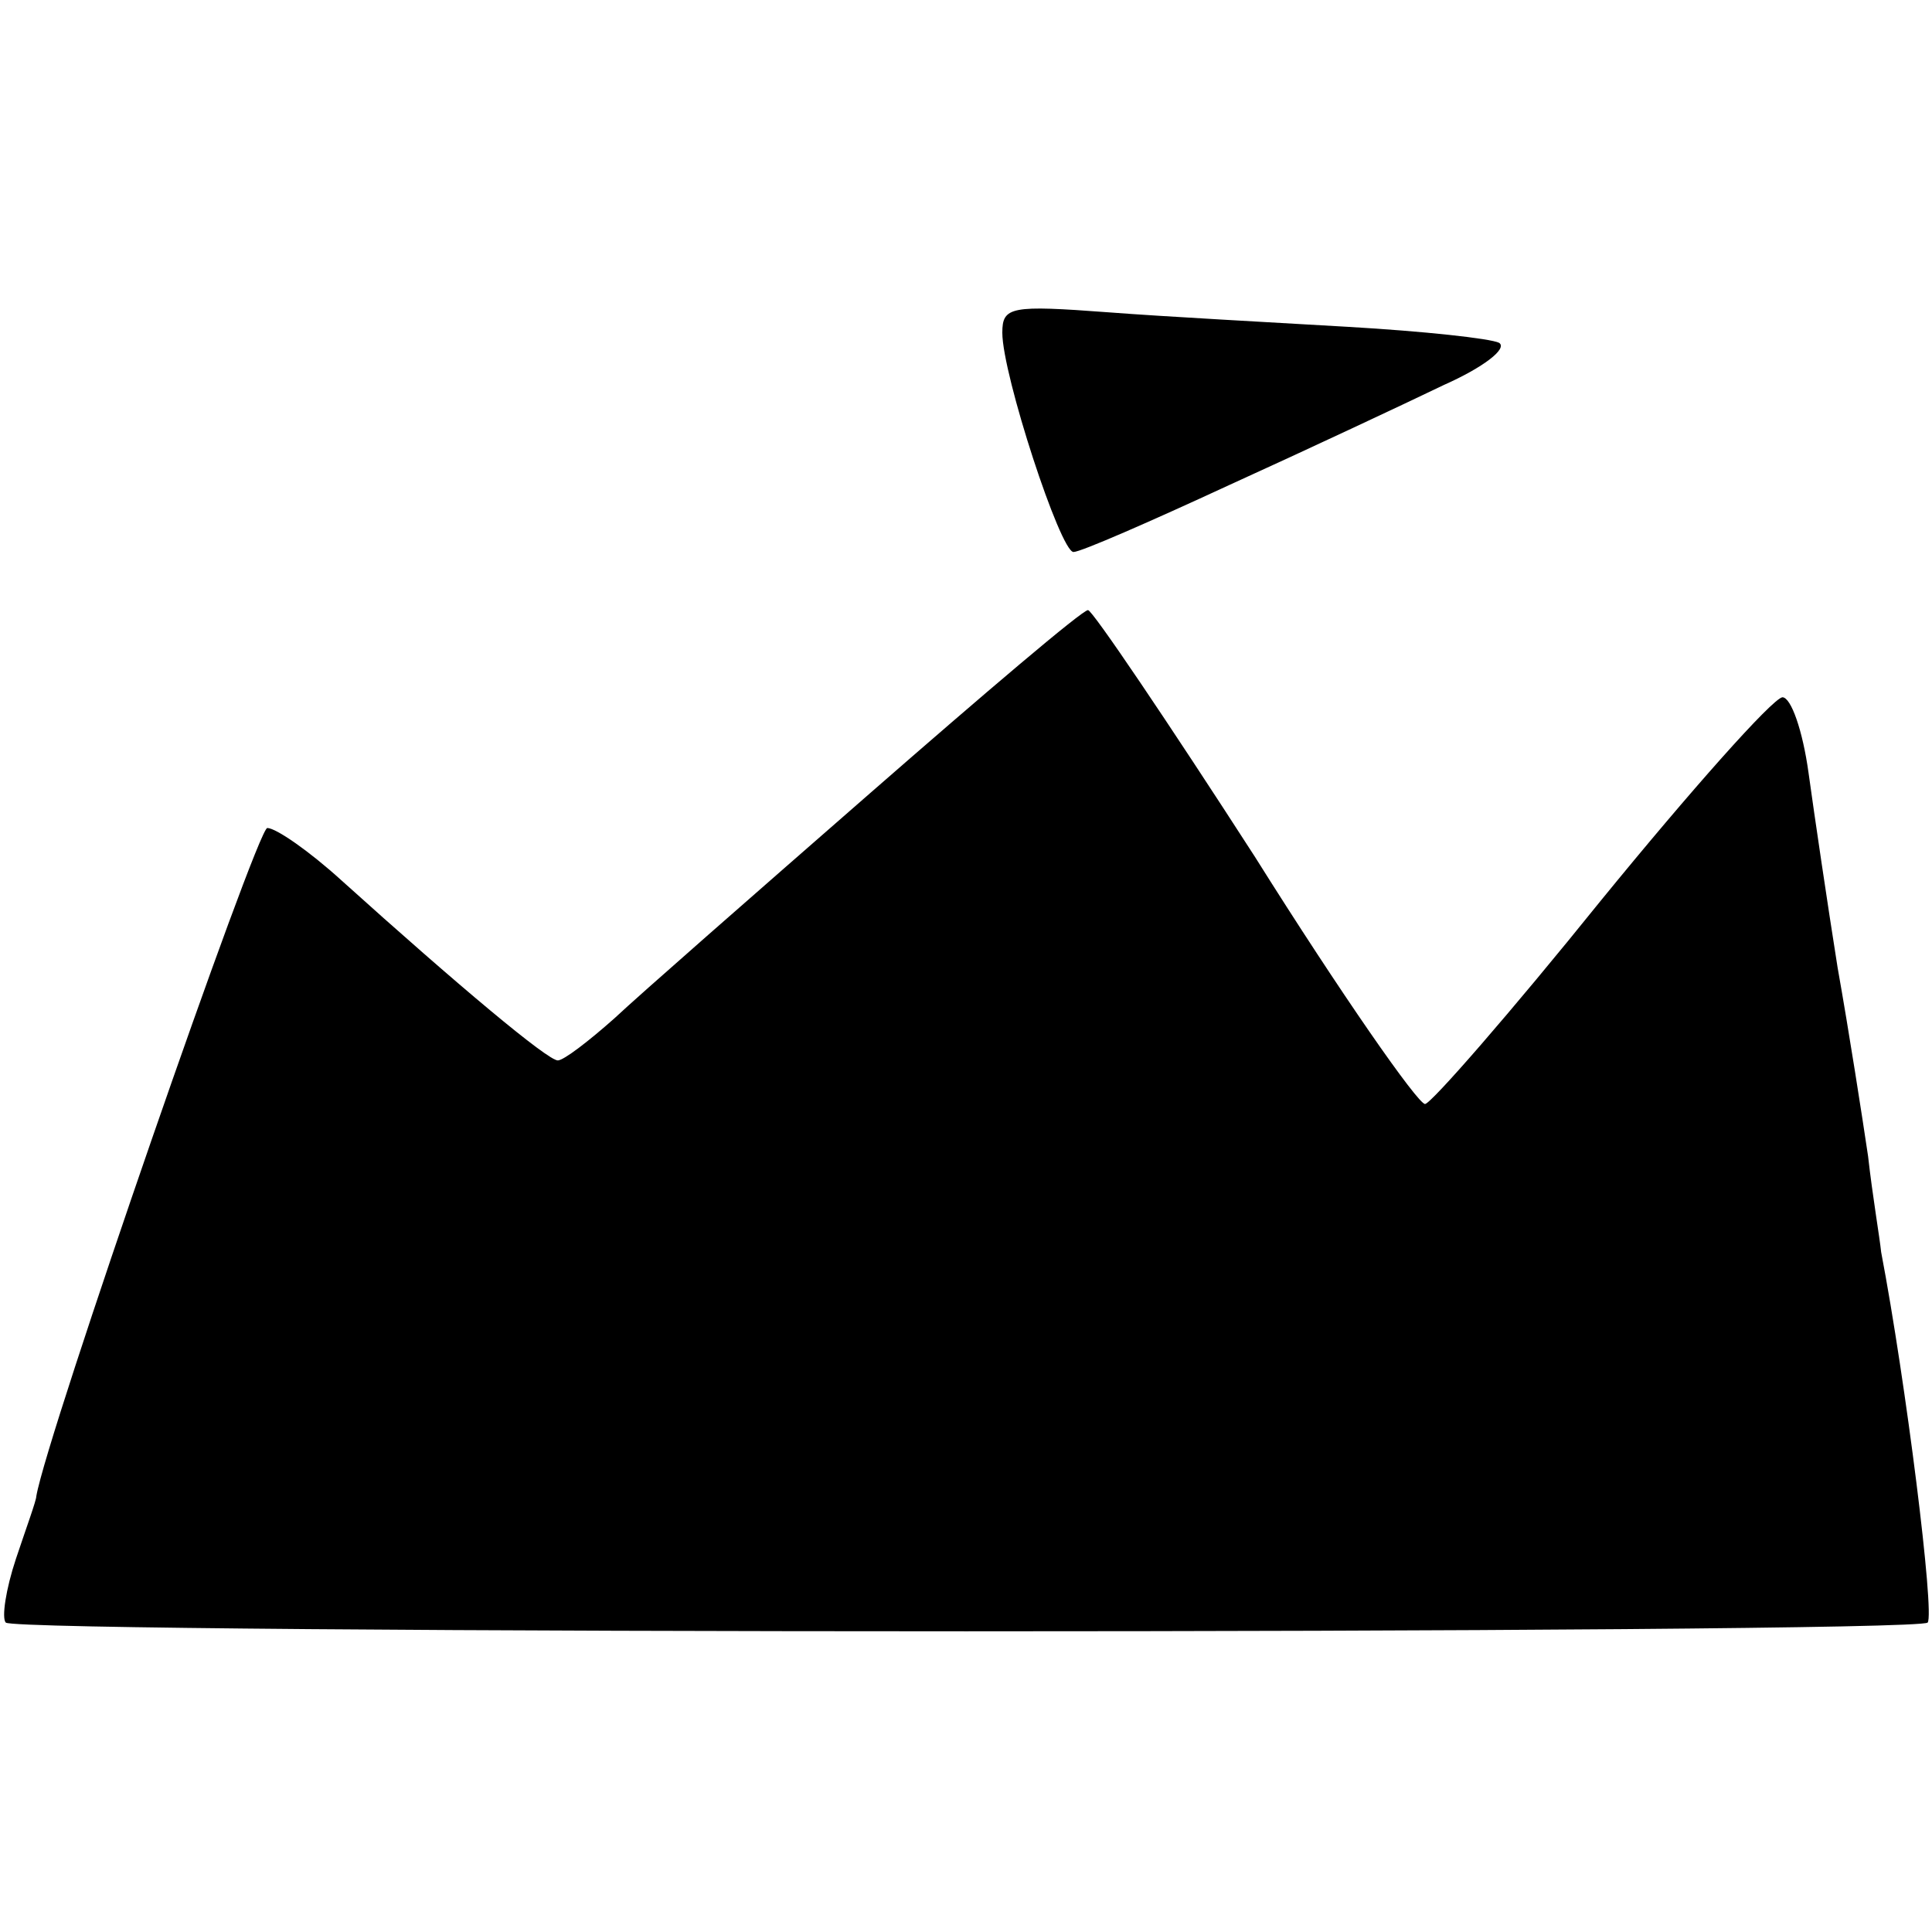 <?xml version="1.0" standalone="no"?>
<!DOCTYPE svg PUBLIC "-//W3C//DTD SVG 20010904//EN"
 "http://www.w3.org/TR/2001/REC-SVG-20010904/DTD/svg10.dtd">
<svg version="1.0" xmlns="http://www.w3.org/2000/svg"
 width="133pt" height="133pt" viewBox="0 0 133 133"
 preserveAspectRatio="xMidYMid meet">
<g transform="translate(0,133) scale(0.1,-0.1)"
fill="#000000" stroke="none">
<path d="M690 1101 c0 -29 40 -151 49 -151 5 0 53 21 107 46 55 25 121 56 148
69 27 12 44 25 38 29 -6 3 -52 8 -104 11 -51 3 -126 7 -165 10 -67 5 -73 4
-73 -14z"/>
<path d="M599 784 c-79 -69 -159 -139 -176 -155 -18 -16 -35 -29 -39 -29 -7 0
-68 51 -149 124 -22 20 -45 36 -51 36 -7 0 -152 -418 -159 -460 0 -3 -7 -22
-14 -43 -7 -21 -10 -41 -7 -44 8 -8 1314 -8 1323 0 5 6 -15 166 -32 255 -1 10
-6 39 -9 66 -4 27 -13 85 -21 130 -7 44 -16 105 -20 134 -4 29 -12 52 -18 52
-7 -1 -63 -64 -125 -140 -62 -77 -117 -140 -121 -140 -5 0 -58 76 -117 170
-60 93 -112 170 -115 170 -4 0 -71 -57 -150 -126z"/>
</g>
</svg>
